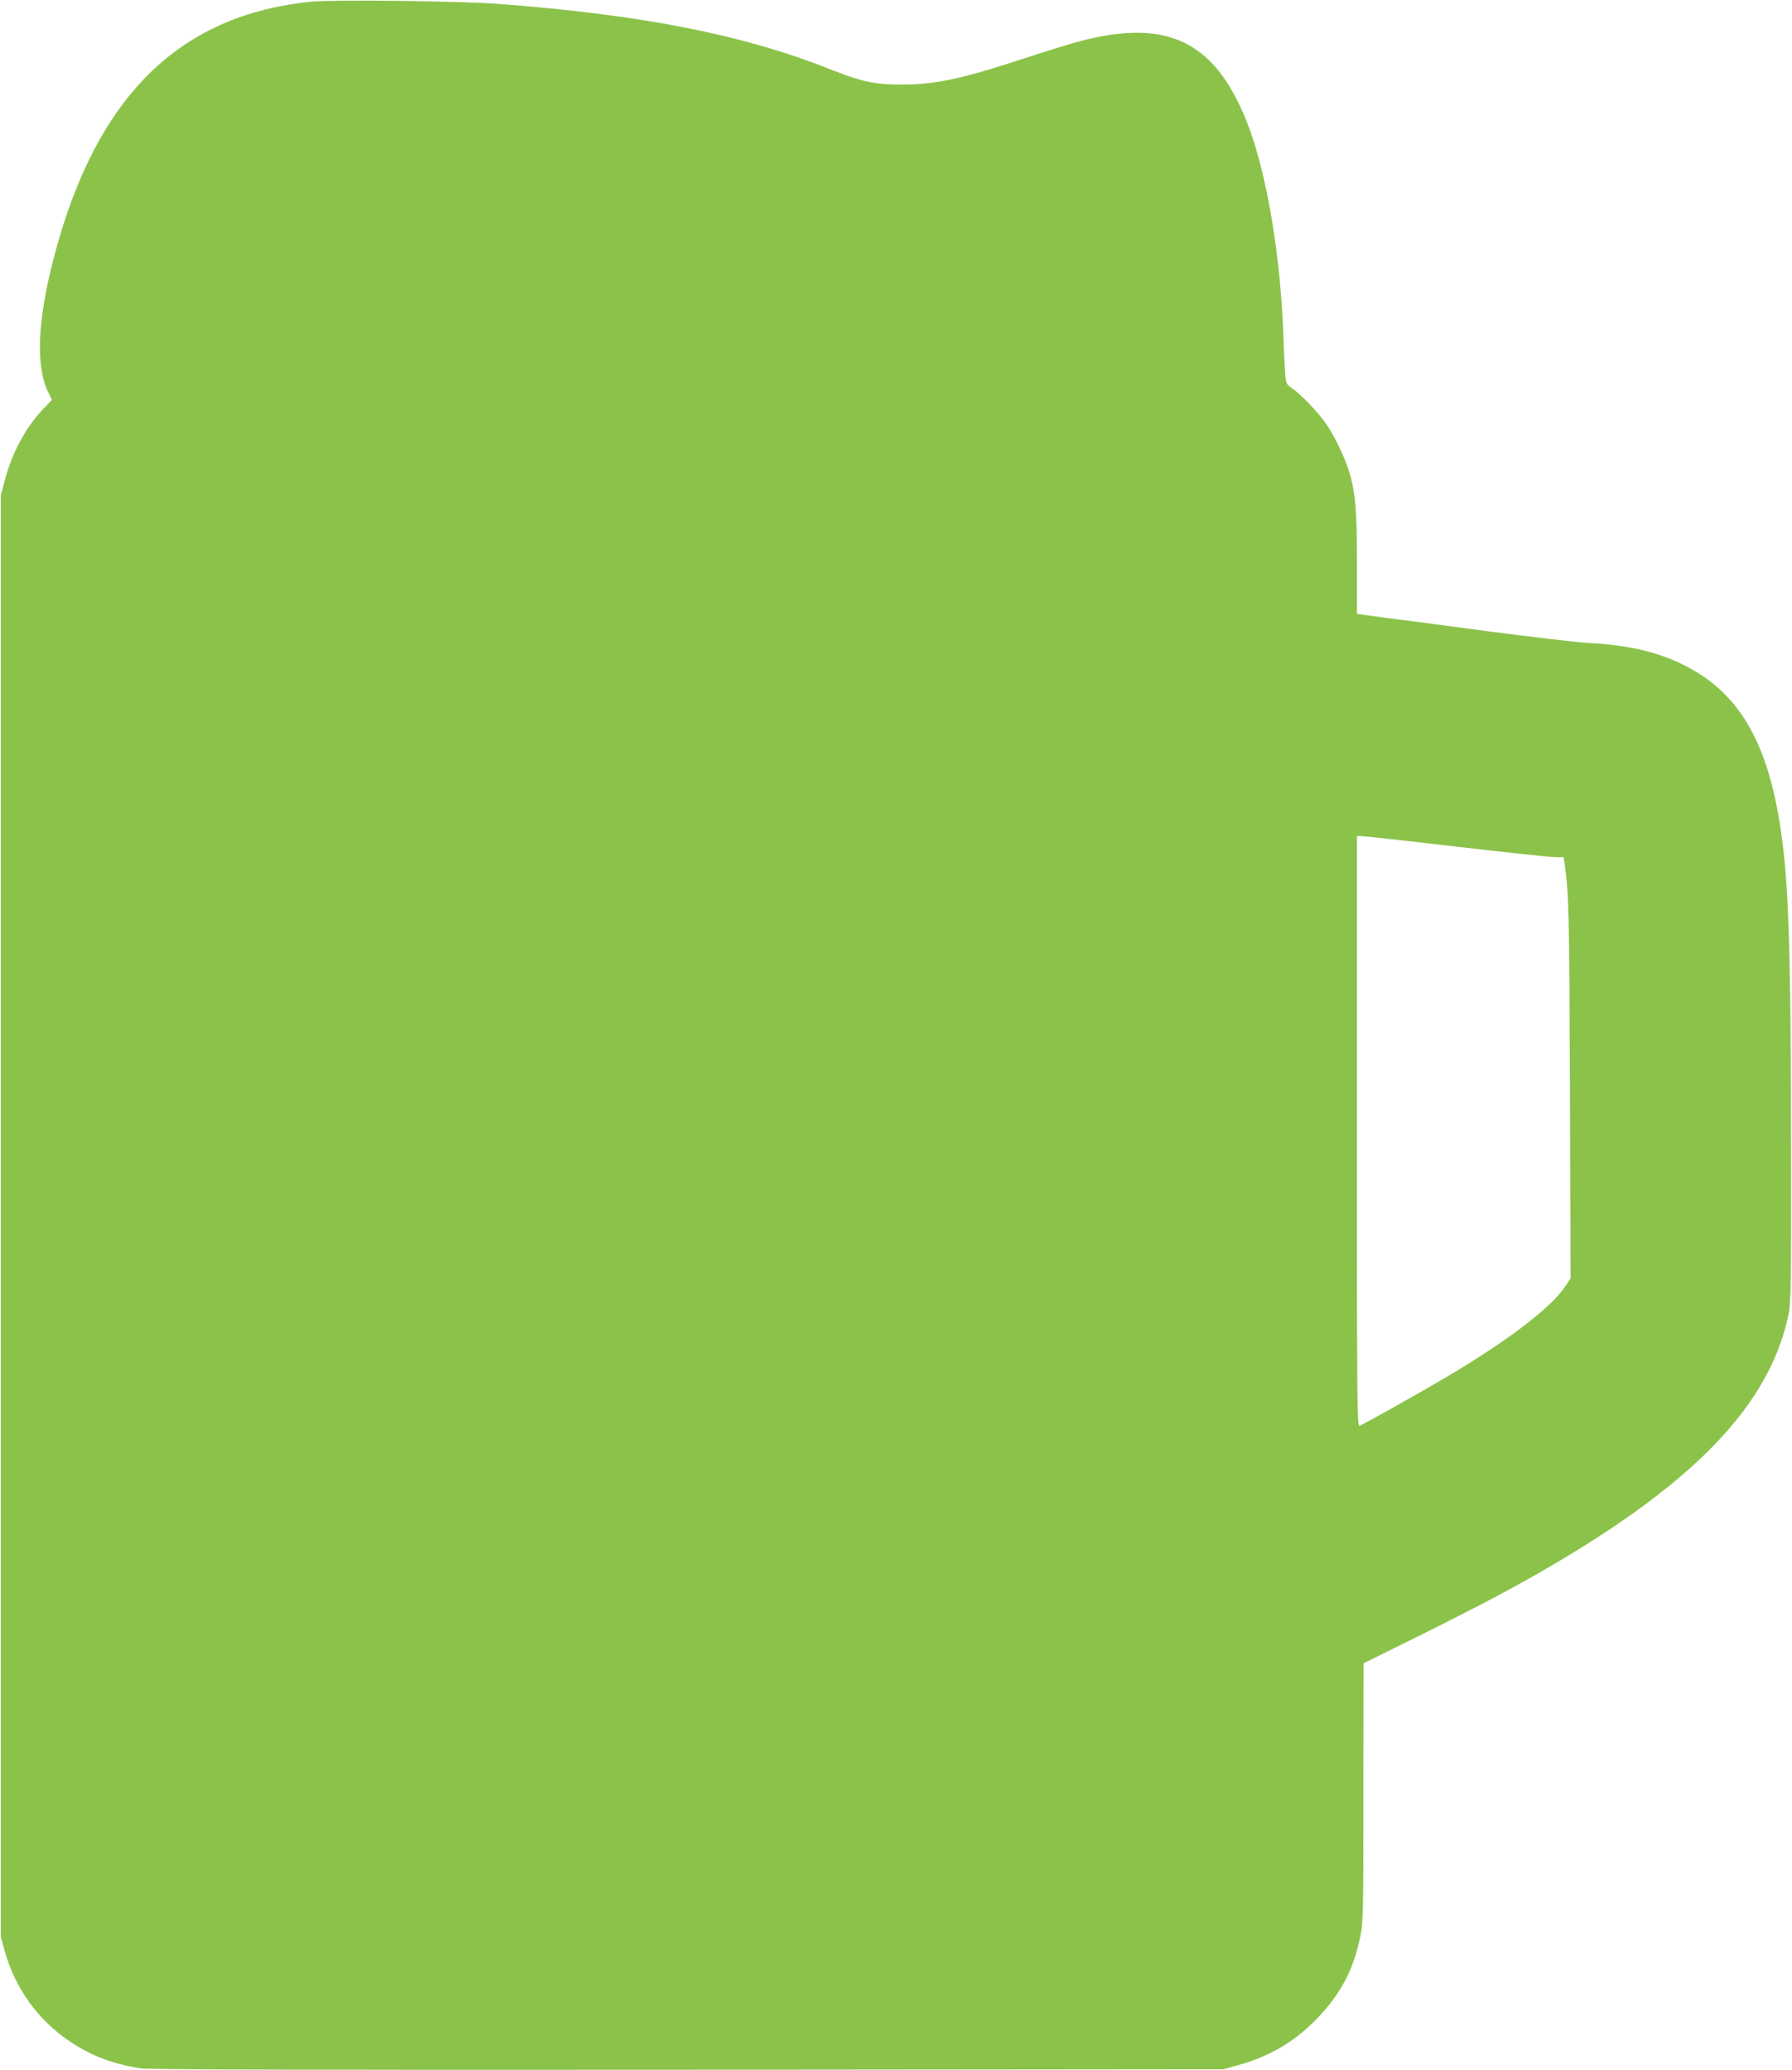 <?xml version="1.0" standalone="no"?>
<!DOCTYPE svg PUBLIC "-//W3C//DTD SVG 20010904//EN"
 "http://www.w3.org/TR/2001/REC-SVG-20010904/DTD/svg10.dtd">
<svg version="1.0" xmlns="http://www.w3.org/2000/svg"
 width="1108pt" height="1280pt" viewBox="0 0 1108 1280"
 preserveAspectRatio="xMidYMid meet">
<g transform="translate(0,1280) scale(0.1,-0.1)"
fill="#8bc34a" stroke="none">
<path d="M1930 12790 c-827 -80 -1342 -593 -1600 -1594 -100 -388 -110 -670
-29 -827 l20 -41 -54 -57 c-109 -114 -196 -277 -240 -451 l-22 -85 0 -4455 0
-4455 23 -85 c65 -235 207 -432 408 -566 133 -88 265 -138 439 -164 48 -7
1093 -10 3380 -8 l3310 3 80 22 c182 50 327 129 453 247 175 165 267 328 312
548 19 91 20 140 20 895 l1 798 357 177 c196 97 445 225 552 284 1067 584
1587 1093 1716 1684 18 80 19 144 18 1065 0 985 -11 1441 -39 1740 -65 682
-248 1038 -628 1225 -167 82 -343 122 -597 135 -63 4 -335 36 -605 71 -269 36
-563 75 -653 86 l-162 22 0 306 c0 322 -8 427 -41 550 -26 96 -96 244 -154
326 -52 72 -153 177 -207 214 -35 23 -37 28 -42 95 -3 38 -8 142 -11 230 -17
486 -99 980 -212 1285 -196 525 -489 678 -1032 539 -63 -16 -222 -65 -355
-109 -392 -129 -554 -163 -761 -163 -167 0 -247 17 -450 98 -541 213 -1158
334 -2045 401 -241 18 -1010 27 -1150 14z m7074 -5225 c308 -36 583 -65 612
-65 l52 0 6 -42 c26 -174 29 -303 33 -1398 l4 -1165 -31 -46 c-88 -133 -339
-326 -715 -551 -161 -96 -526 -301 -558 -314 -16 -6 -17 105 -17 1820 l0 1826
28 0 c15 0 279 -29 586 -65z"/>
</g>
</svg>
